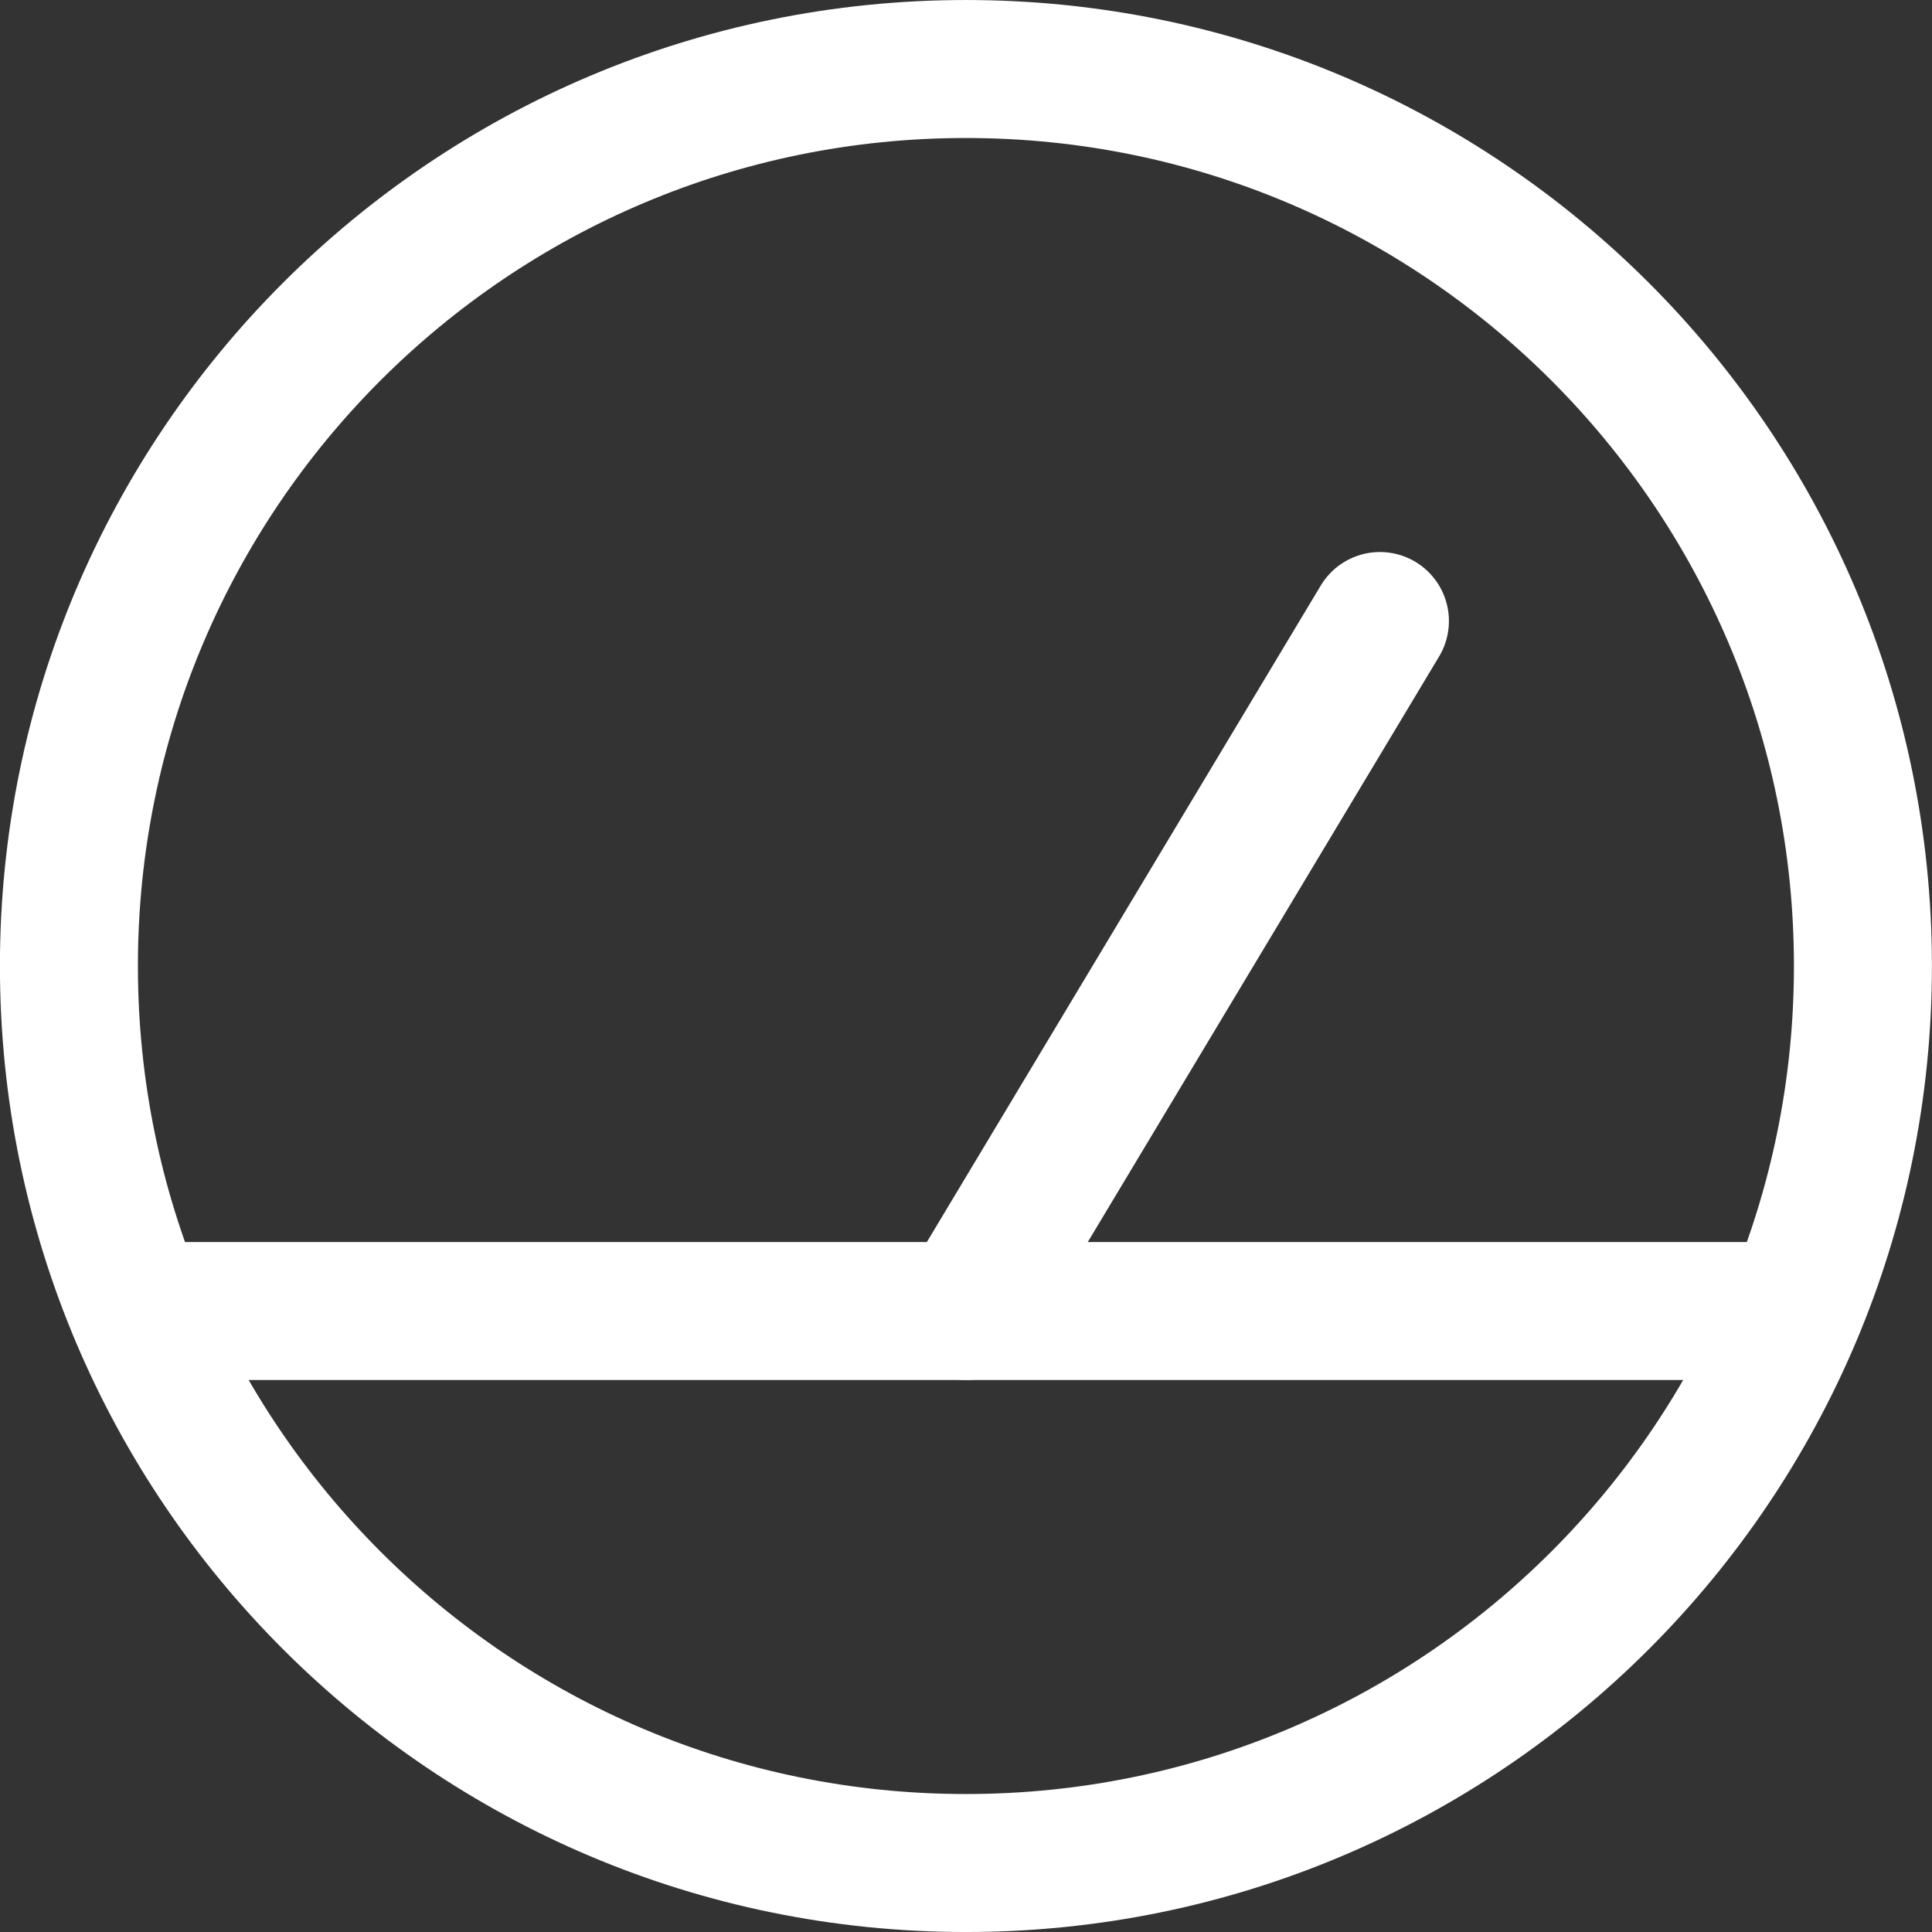 <svg width="64" height="64" viewBox="0 0 64 64" fill="none" xmlns="http://www.w3.org/2000/svg">
<rect x="0" y="0" width="64" height="64" fill="#333333" stroke="none"/>
<g clip-path="url(#clip0_250_4047)">
<path d="M31.997 61.715C48.408 61.715 61.712 48.411 61.712 32.001C61.712 15.59 48.408 2.286 31.997 2.286C15.587 2.286 2.283 15.59 2.283 32.001C2.283 48.411 15.587 61.715 31.997 61.715Z" stroke="white" stroke-width="4.571" stroke-linecap="round" stroke-linejoin="round"/>
<path d="M45.712 20.572L31.998 43.429" stroke="white" stroke-width="4.571" stroke-linecap="round" stroke-linejoin="round"/>
<path d="M4.568 43.429H59.425" stroke="white" stroke-width="4.571" stroke-linecap="round" stroke-linejoin="round"/>
</g>
<defs>
<clipPath id="clip0_250_4047">
<rect width="64" height="64" fill="white"/>
</clipPath>
</defs>
</svg>
